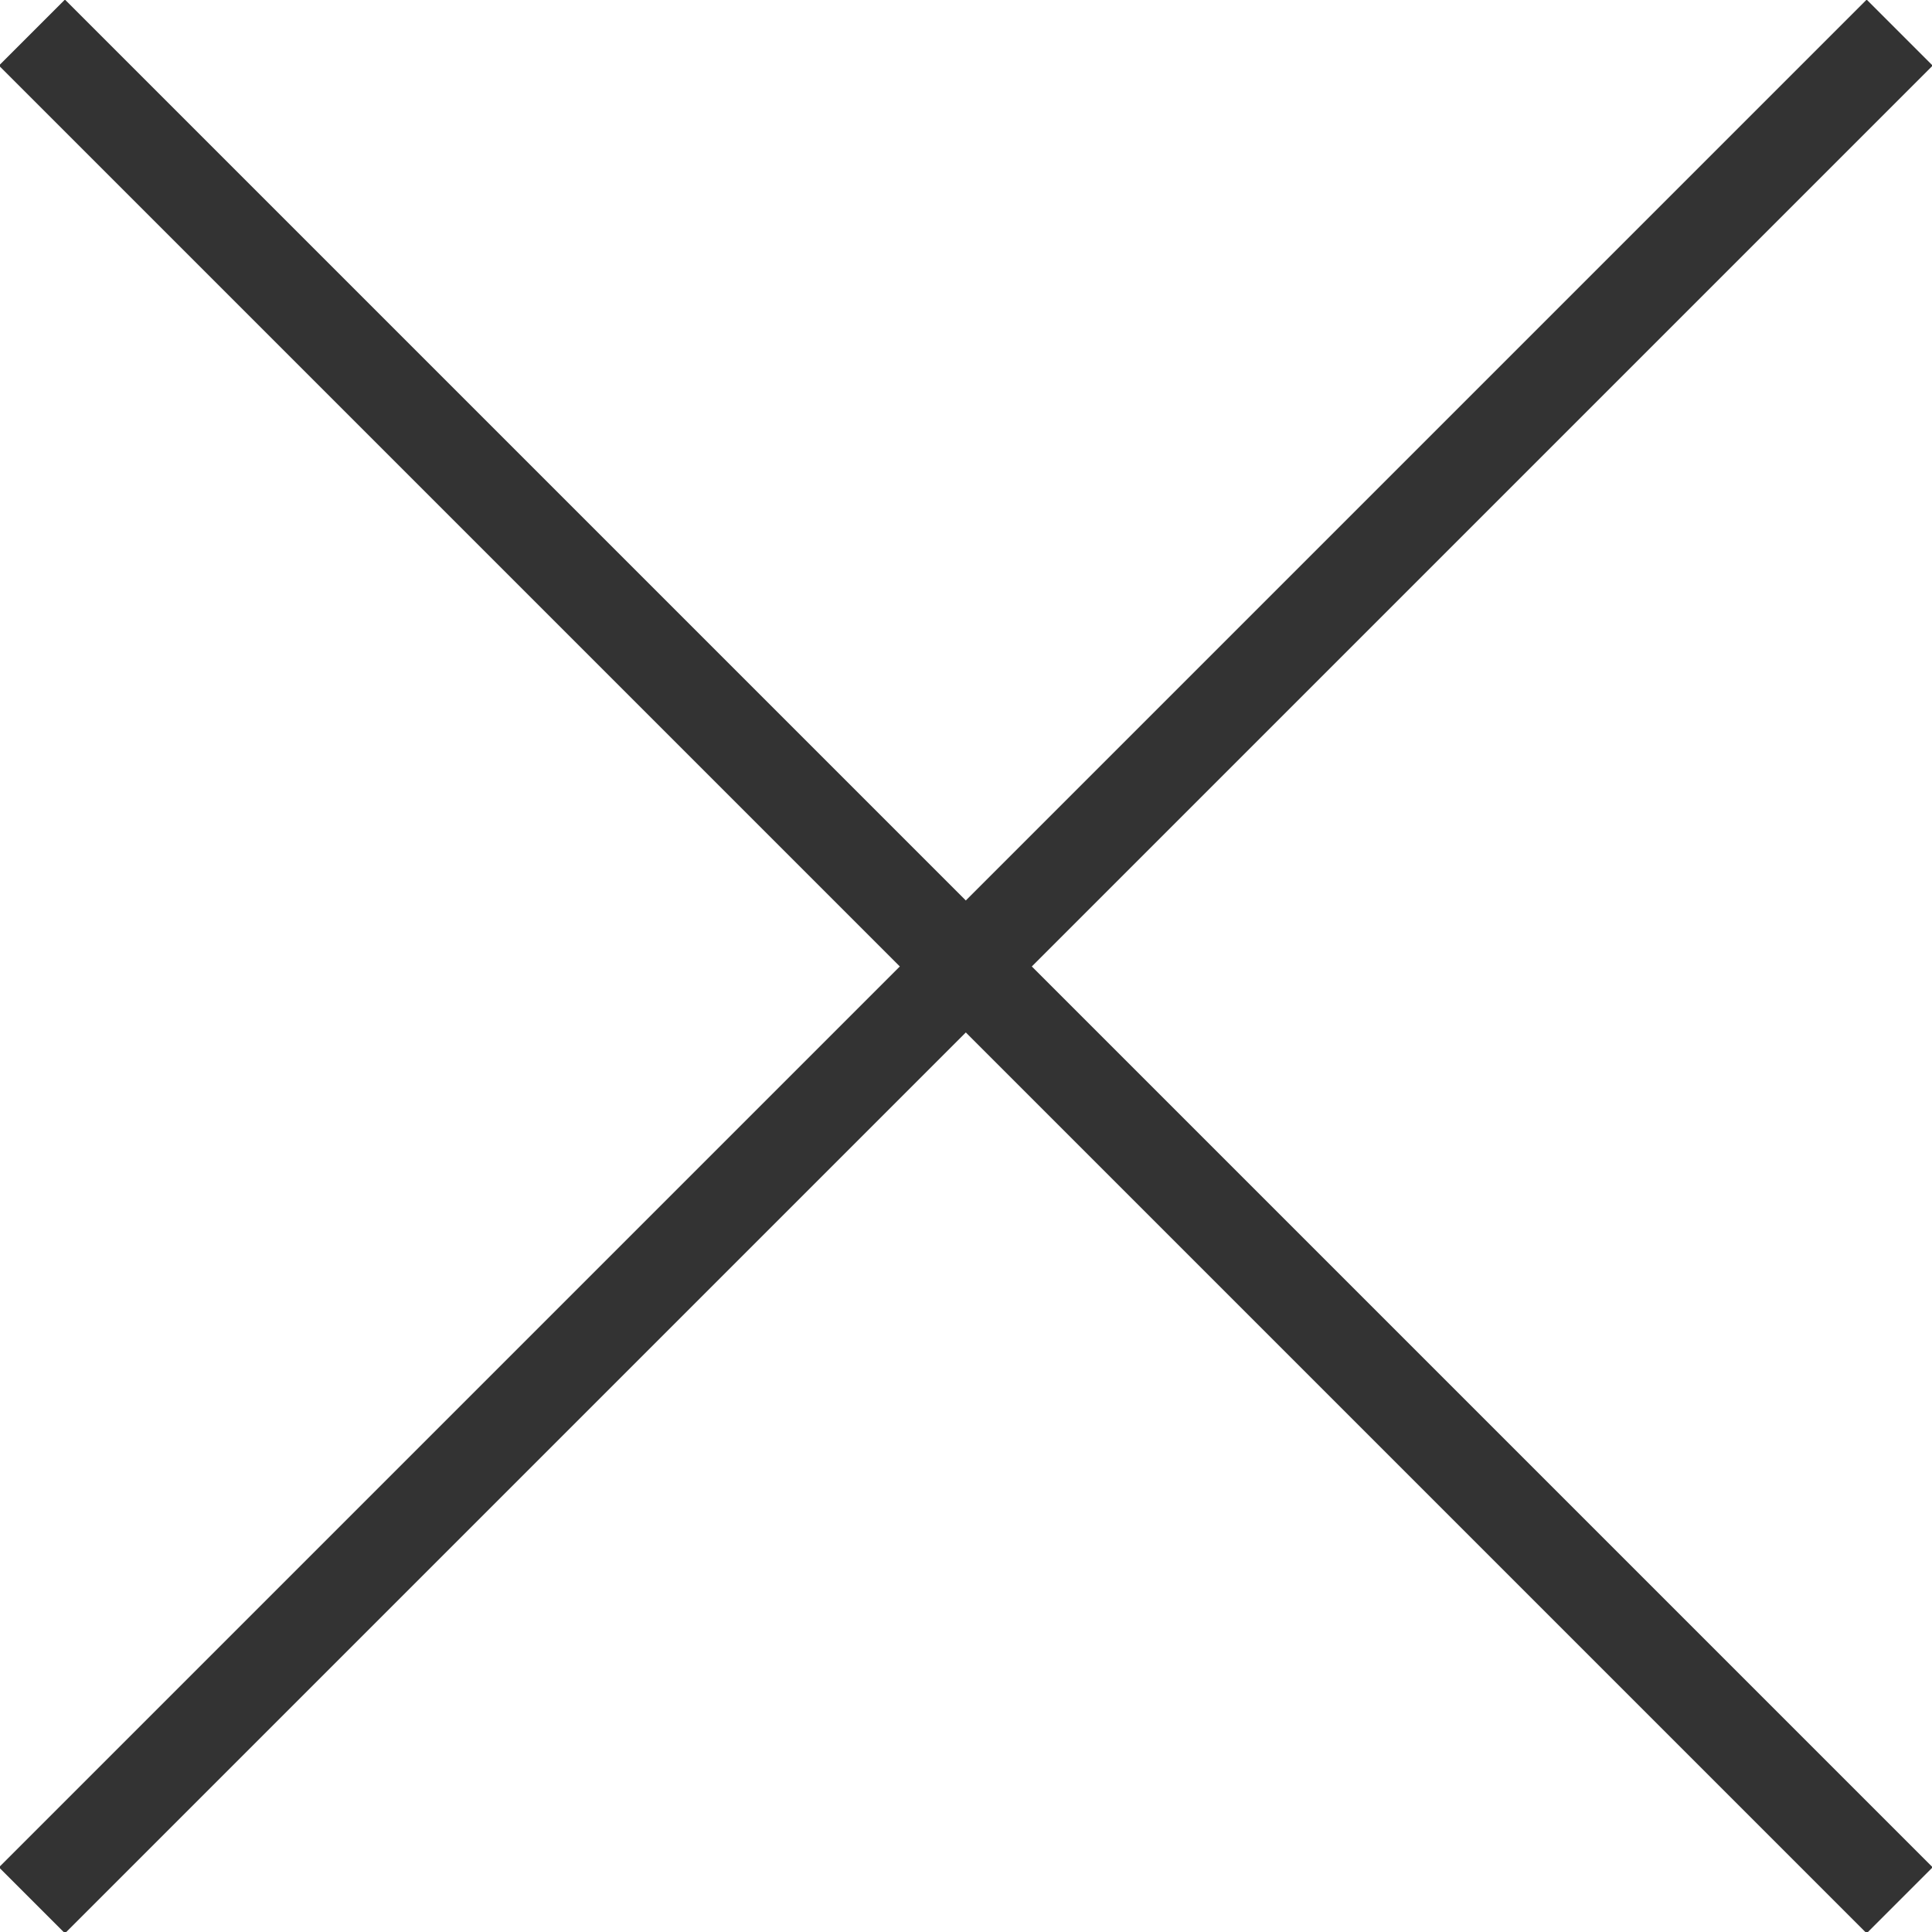 <svg id="レイヤー_1" xmlns="http://www.w3.org/2000/svg" viewBox="0 0 41.4 41.4">
  <style>
    .st0{fill:#333}
  </style>
  <g id="hover">
    <path transform="rotate(-45 20.71 20.71)" class="st0" d="M-7.6 19.7H49v2H-7.6z"/>
    <path transform="rotate(-45 20.709 20.71)" class="st0" d="M19.7-7.6h2V49h-2z"/>
  </g>
</svg>
